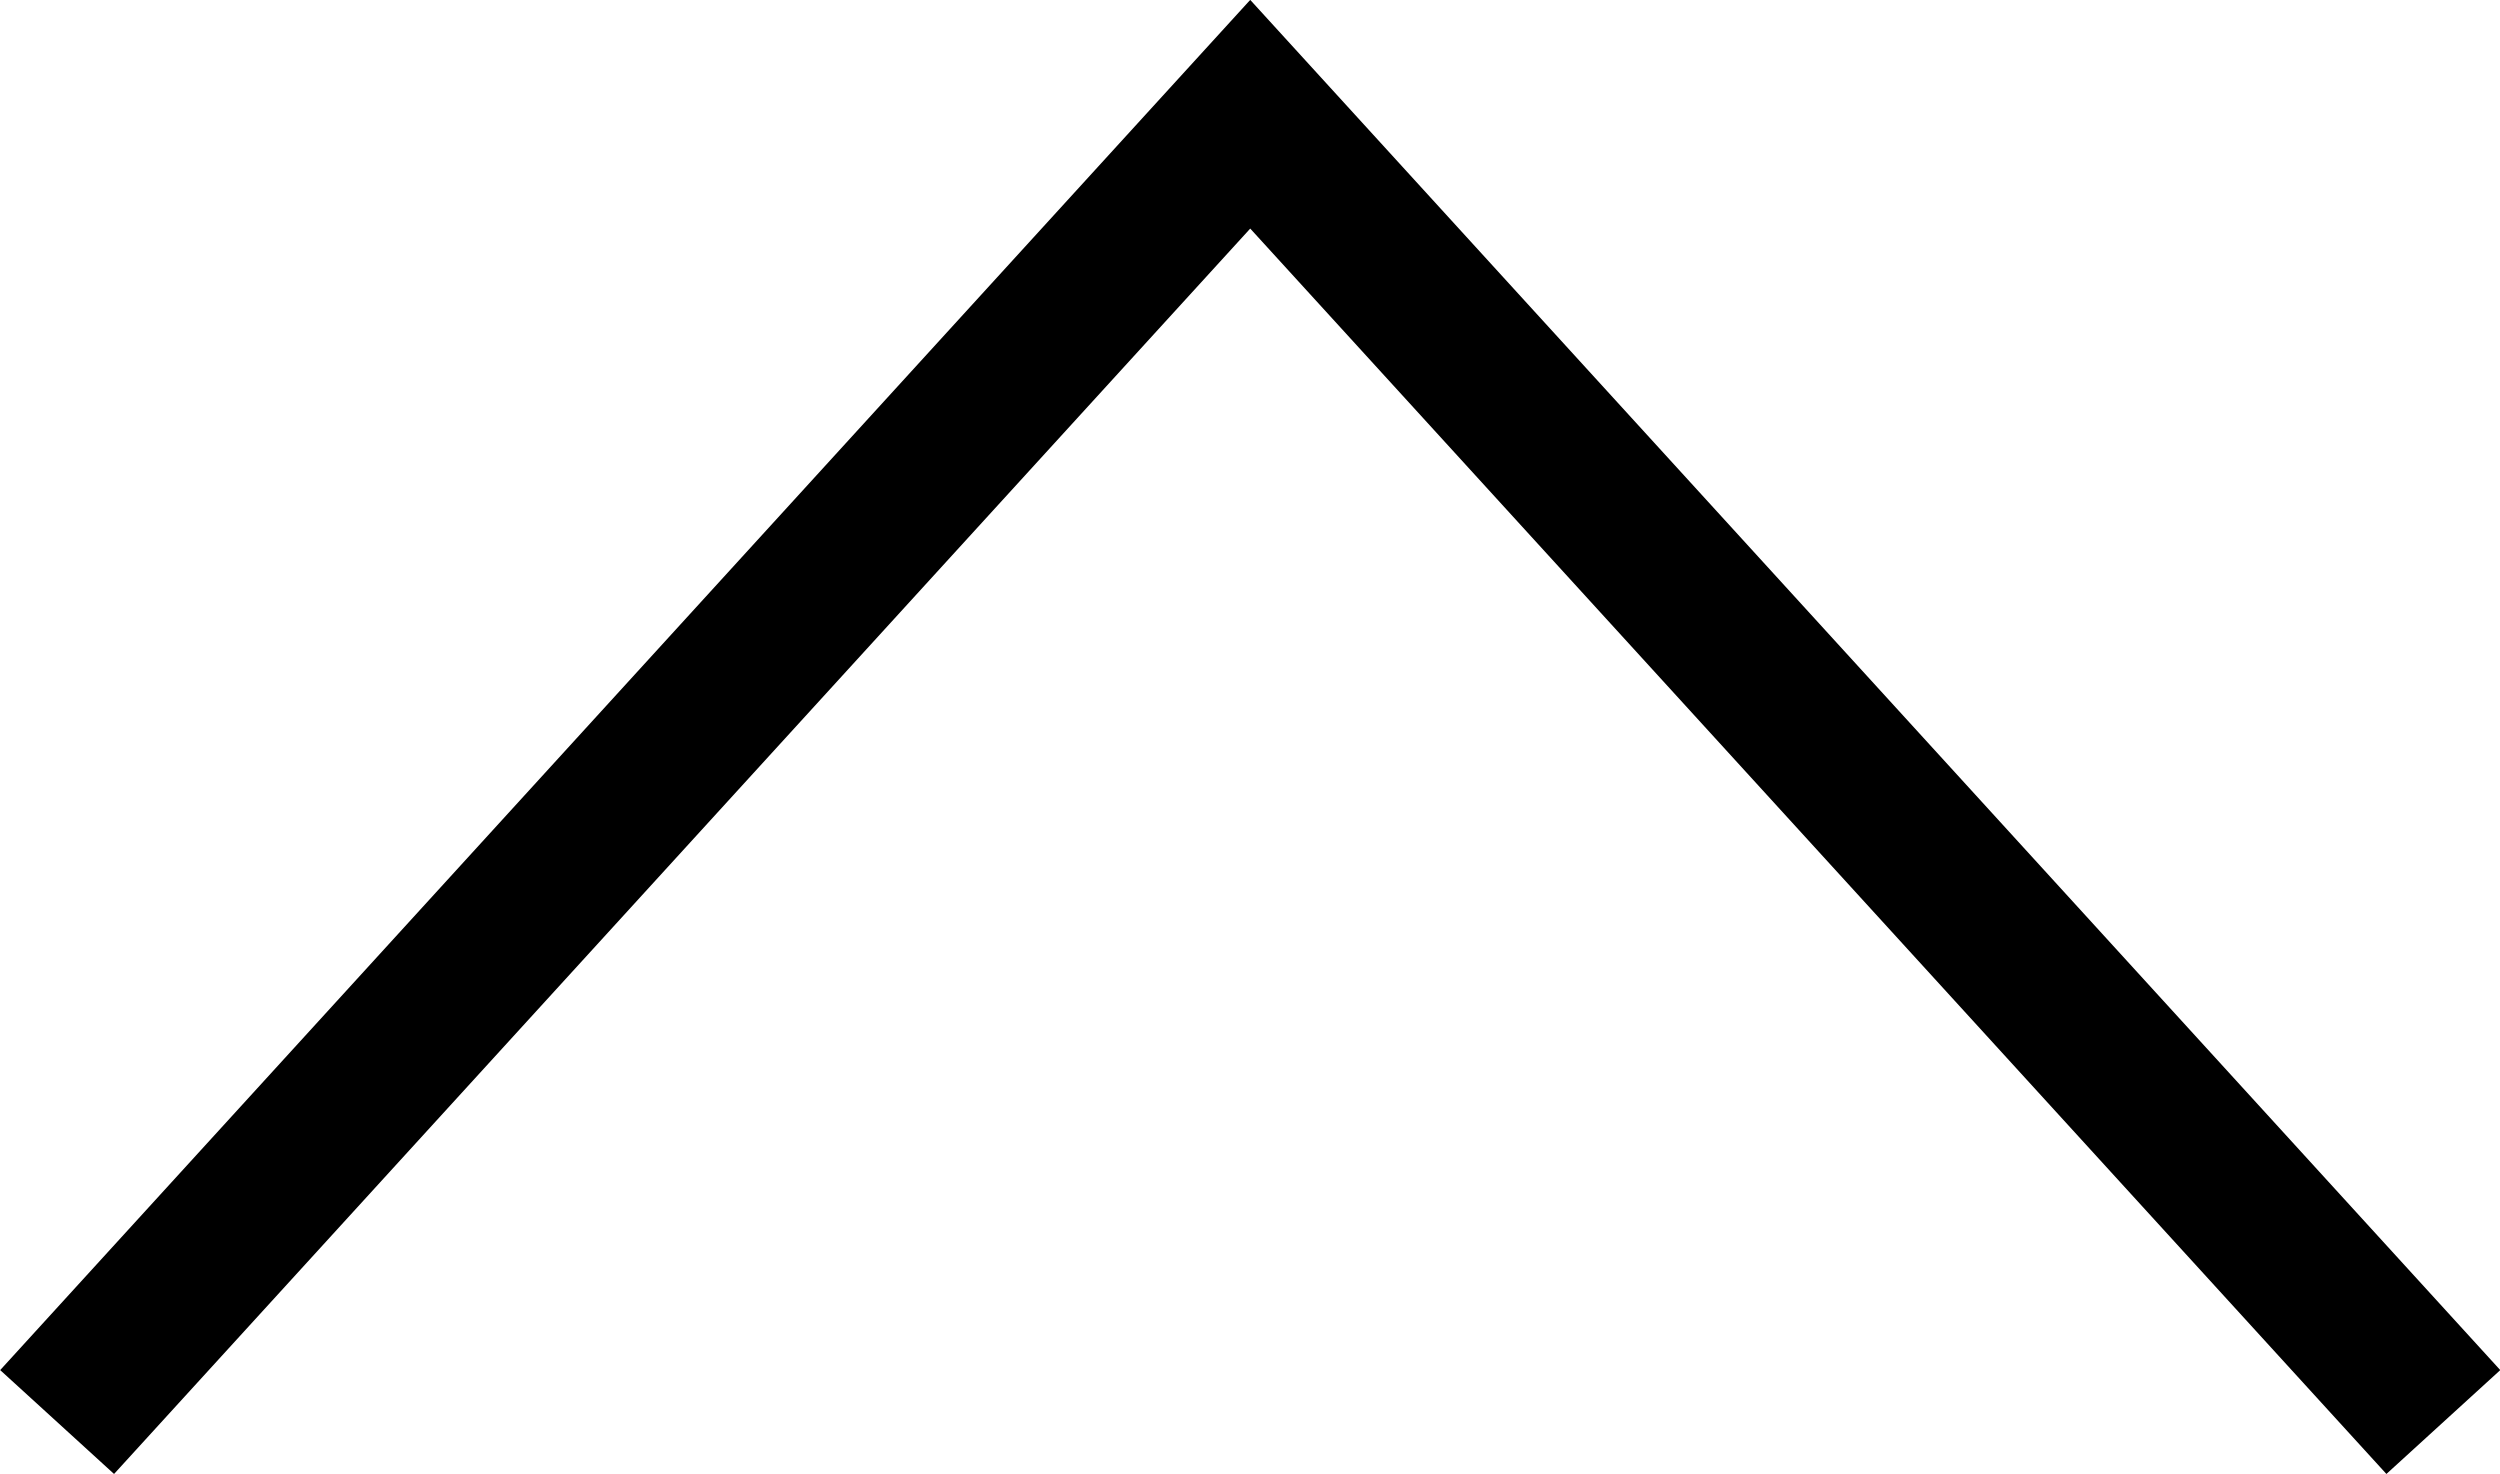 <?xml version="1.0" encoding="UTF-8"?>
<svg id="_レイヤー_2" data-name="レイヤー 2" xmlns="http://www.w3.org/2000/svg" viewBox="0 0 55.15 32.52">
  <defs>
    <style>
      .cls-1 {
        fill: none;
        stroke: #000;
        stroke-miterlimit: 10;
        stroke-width: 3.4px;
      }
    </style>
  </defs>
  <g id="PC">
    <g id="_デザイン" data-name="デザイン">
      <polyline class="cls-1" points="53.9 31.37 27.58 2.52 1.26 31.37"/>
    </g>
  </g>
</svg>